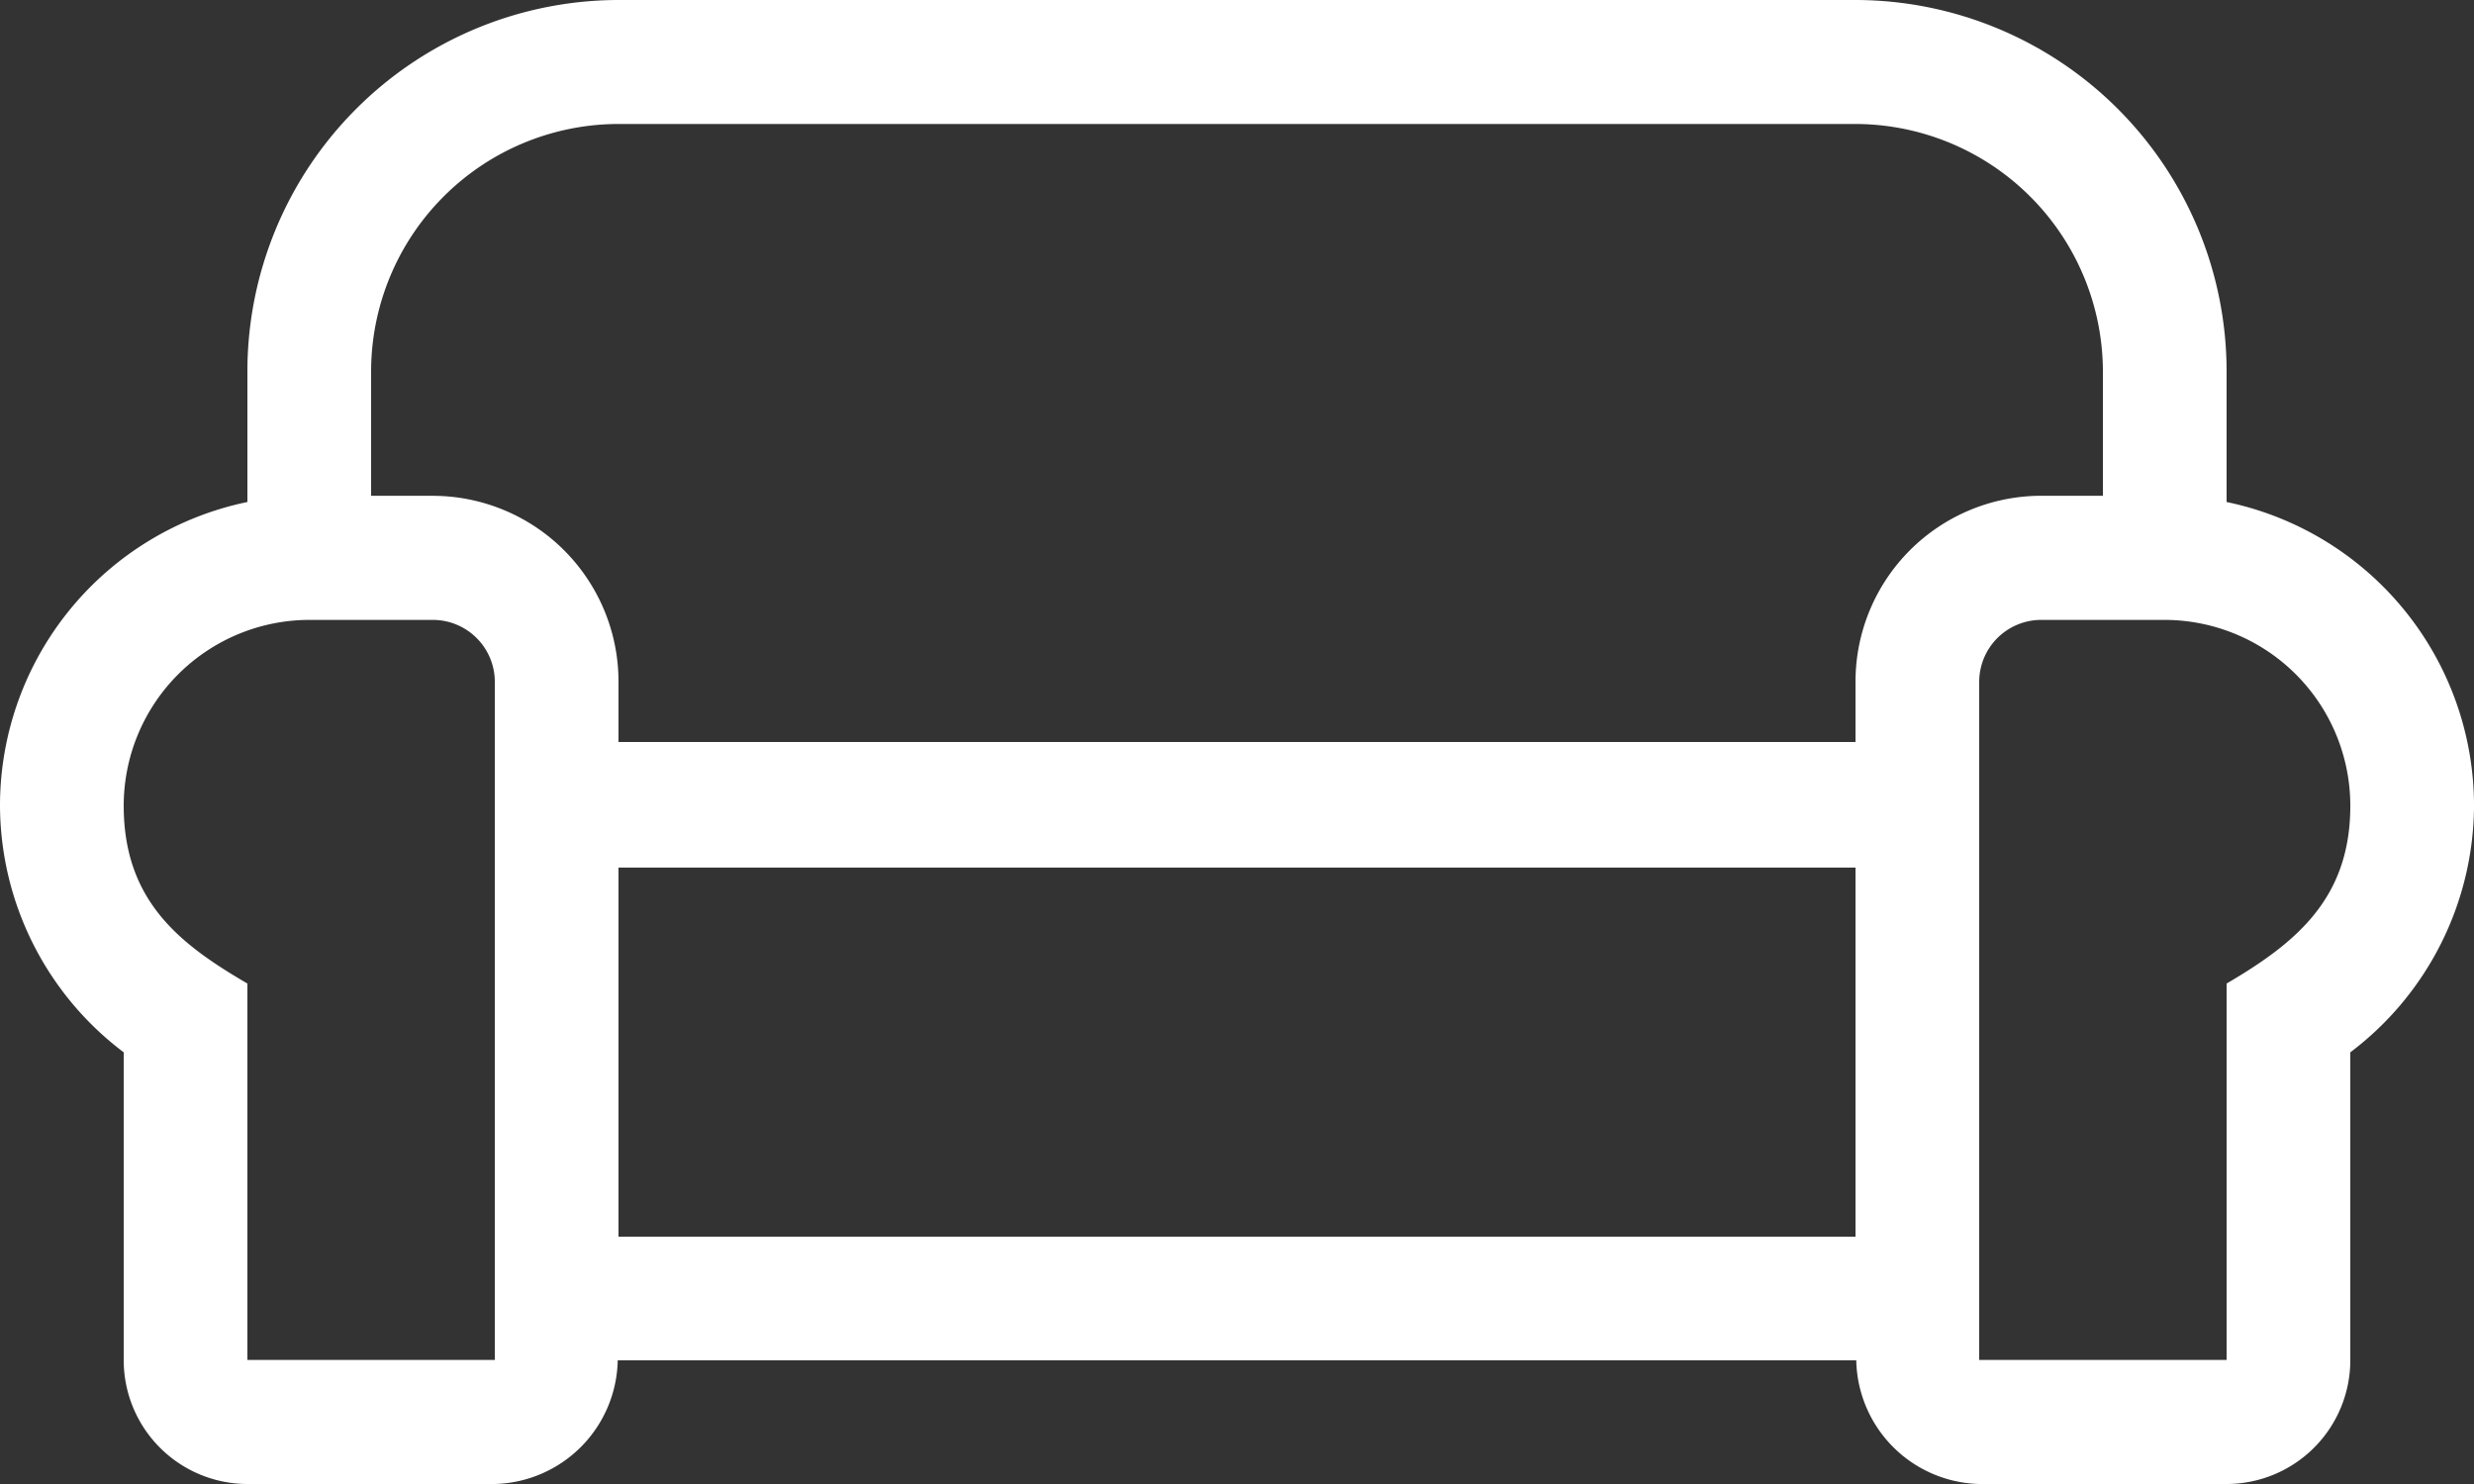 <svg xmlns="http://www.w3.org/2000/svg" width="98.75" height="59.25" viewBox="0 0 98.75 59.25"><rect x="0" y="0" width="98.75" height="59.25" fill="#333333" stroke="none"/><defs><style>.a{fill:#fff;}</style></defs><path class="a" d="M39.5-39.207v-5.2A14.833,14.833,0,0,0,24.688-59.25H-24.687A14.833,14.833,0,0,0-39.5-44.407v5.2a12.383,12.383,0,0,0-9.875,12.128,12.387,12.387,0,0,0,4.938,9.844V-4.953A4.945,4.945,0,0,0-39.5,0h9.875a5.039,5.039,0,0,0,4.907-4.937H24.718A5.039,5.039,0,0,0,29.625,0H39.5a4.945,4.945,0,0,0,4.938-4.953V-17.235a12.409,12.409,0,0,0,4.938-9.844A12.4,12.4,0,0,0,39.5-39.207ZM-29.625-4.953H-39.5V-19.981c-2.638-1.543-4.937-3.256-4.937-7.1A7.421,7.421,0,0,1-37.031-34.5h4.938a2.476,2.476,0,0,1,2.469,2.469ZM24.688-9.875H-24.687V-24.61H24.688Zm0-22.157v2.407H-24.687v-2.407a7.421,7.421,0,0,0-7.406-7.422h-2.469v-4.953A9.887,9.887,0,0,1-24.687-54.3H24.688a9.9,9.9,0,0,1,9.875,9.891v4.953H32.094A7.421,7.421,0,0,0,24.688-32.032ZM39.5-19.981V-4.953H29.625V-32.032A2.476,2.476,0,0,1,32.094-34.5h4.938a7.421,7.421,0,0,1,7.406,7.422C44.438-23.391,42.293-21.617,39.5-19.981Z" transform="translate(49.375 59.25)"/></svg>